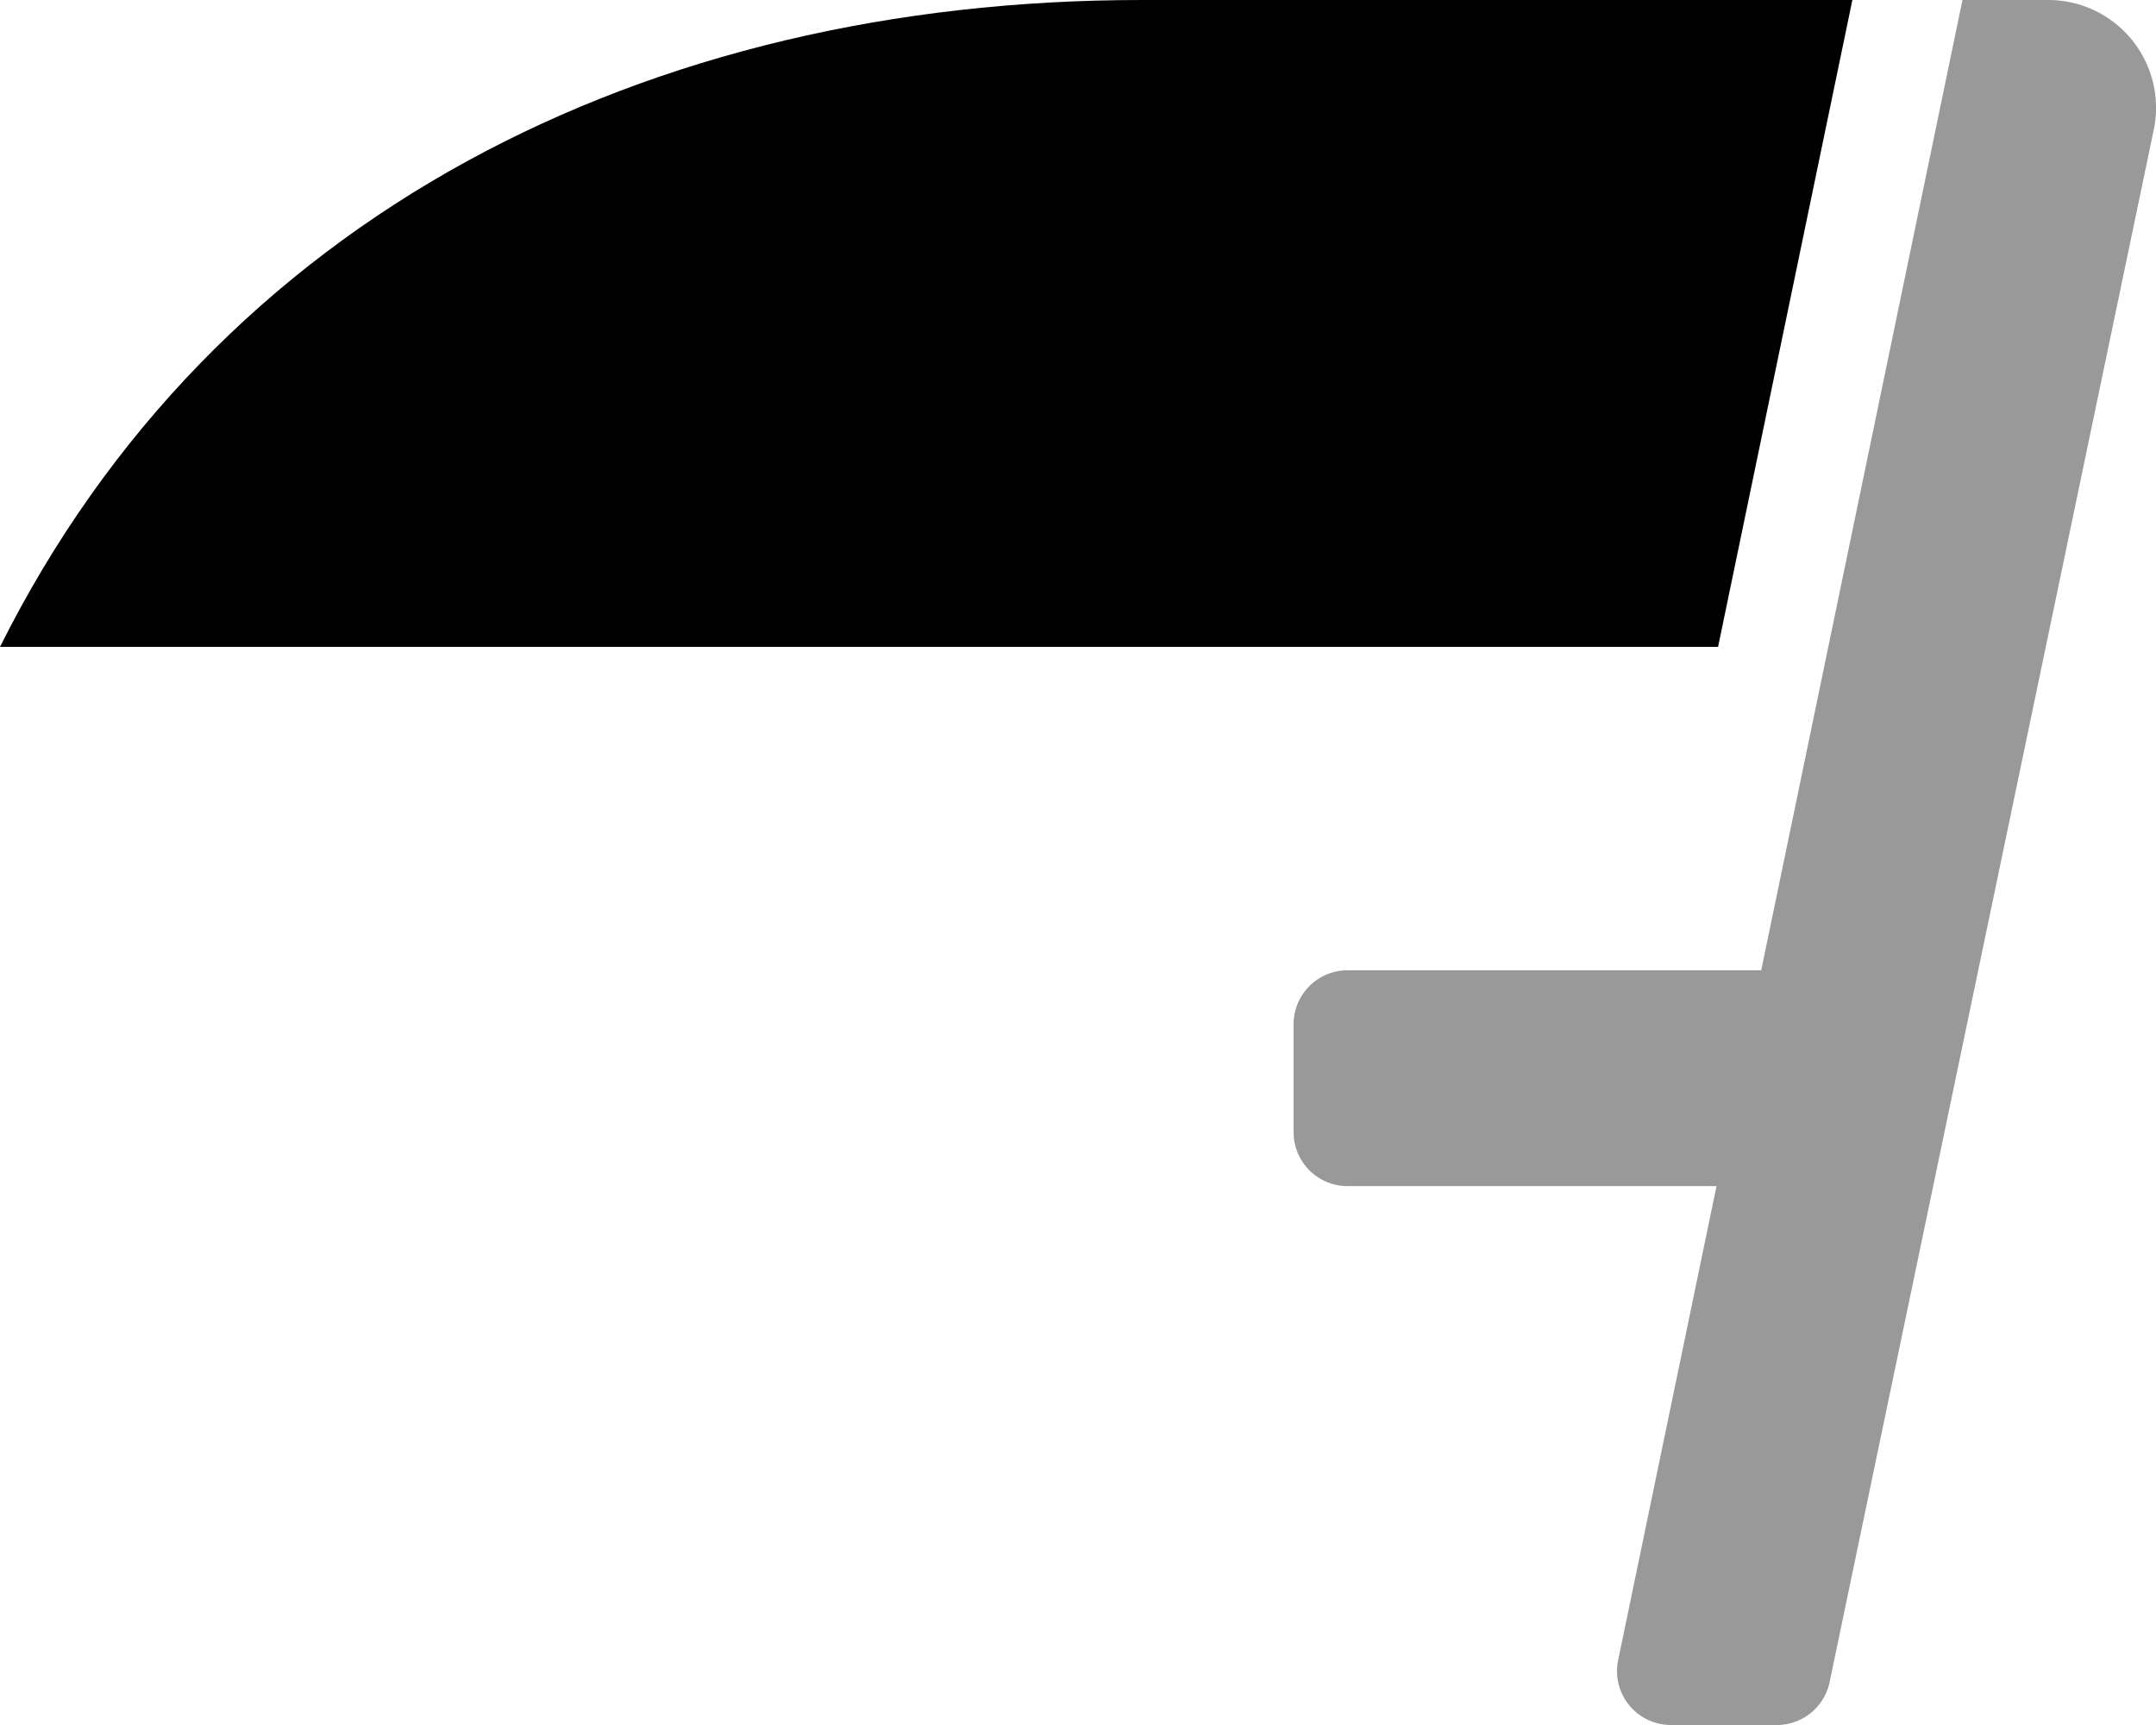 <svg xmlns="http://www.w3.org/2000/svg" viewBox="0 0 640 512"><defs><style>.fa-secondary{opacity:.4}</style></defs><path d="M639.44 38l-96.27 461a16 16 0 0 1-15.72 13H496a16 16 0 0 1-15.72-18.95l29.26-141H400a16 16 0 0 1-16-16V304a16 16 0 0 1 16-16h122.81L582.55 0H608a32 32 0 0 1 31.44 38z" class="fa-secondary"/><path d="M510 192H0C64 64 192 0 338.87 0h211z" class="fa-primary"/></svg>